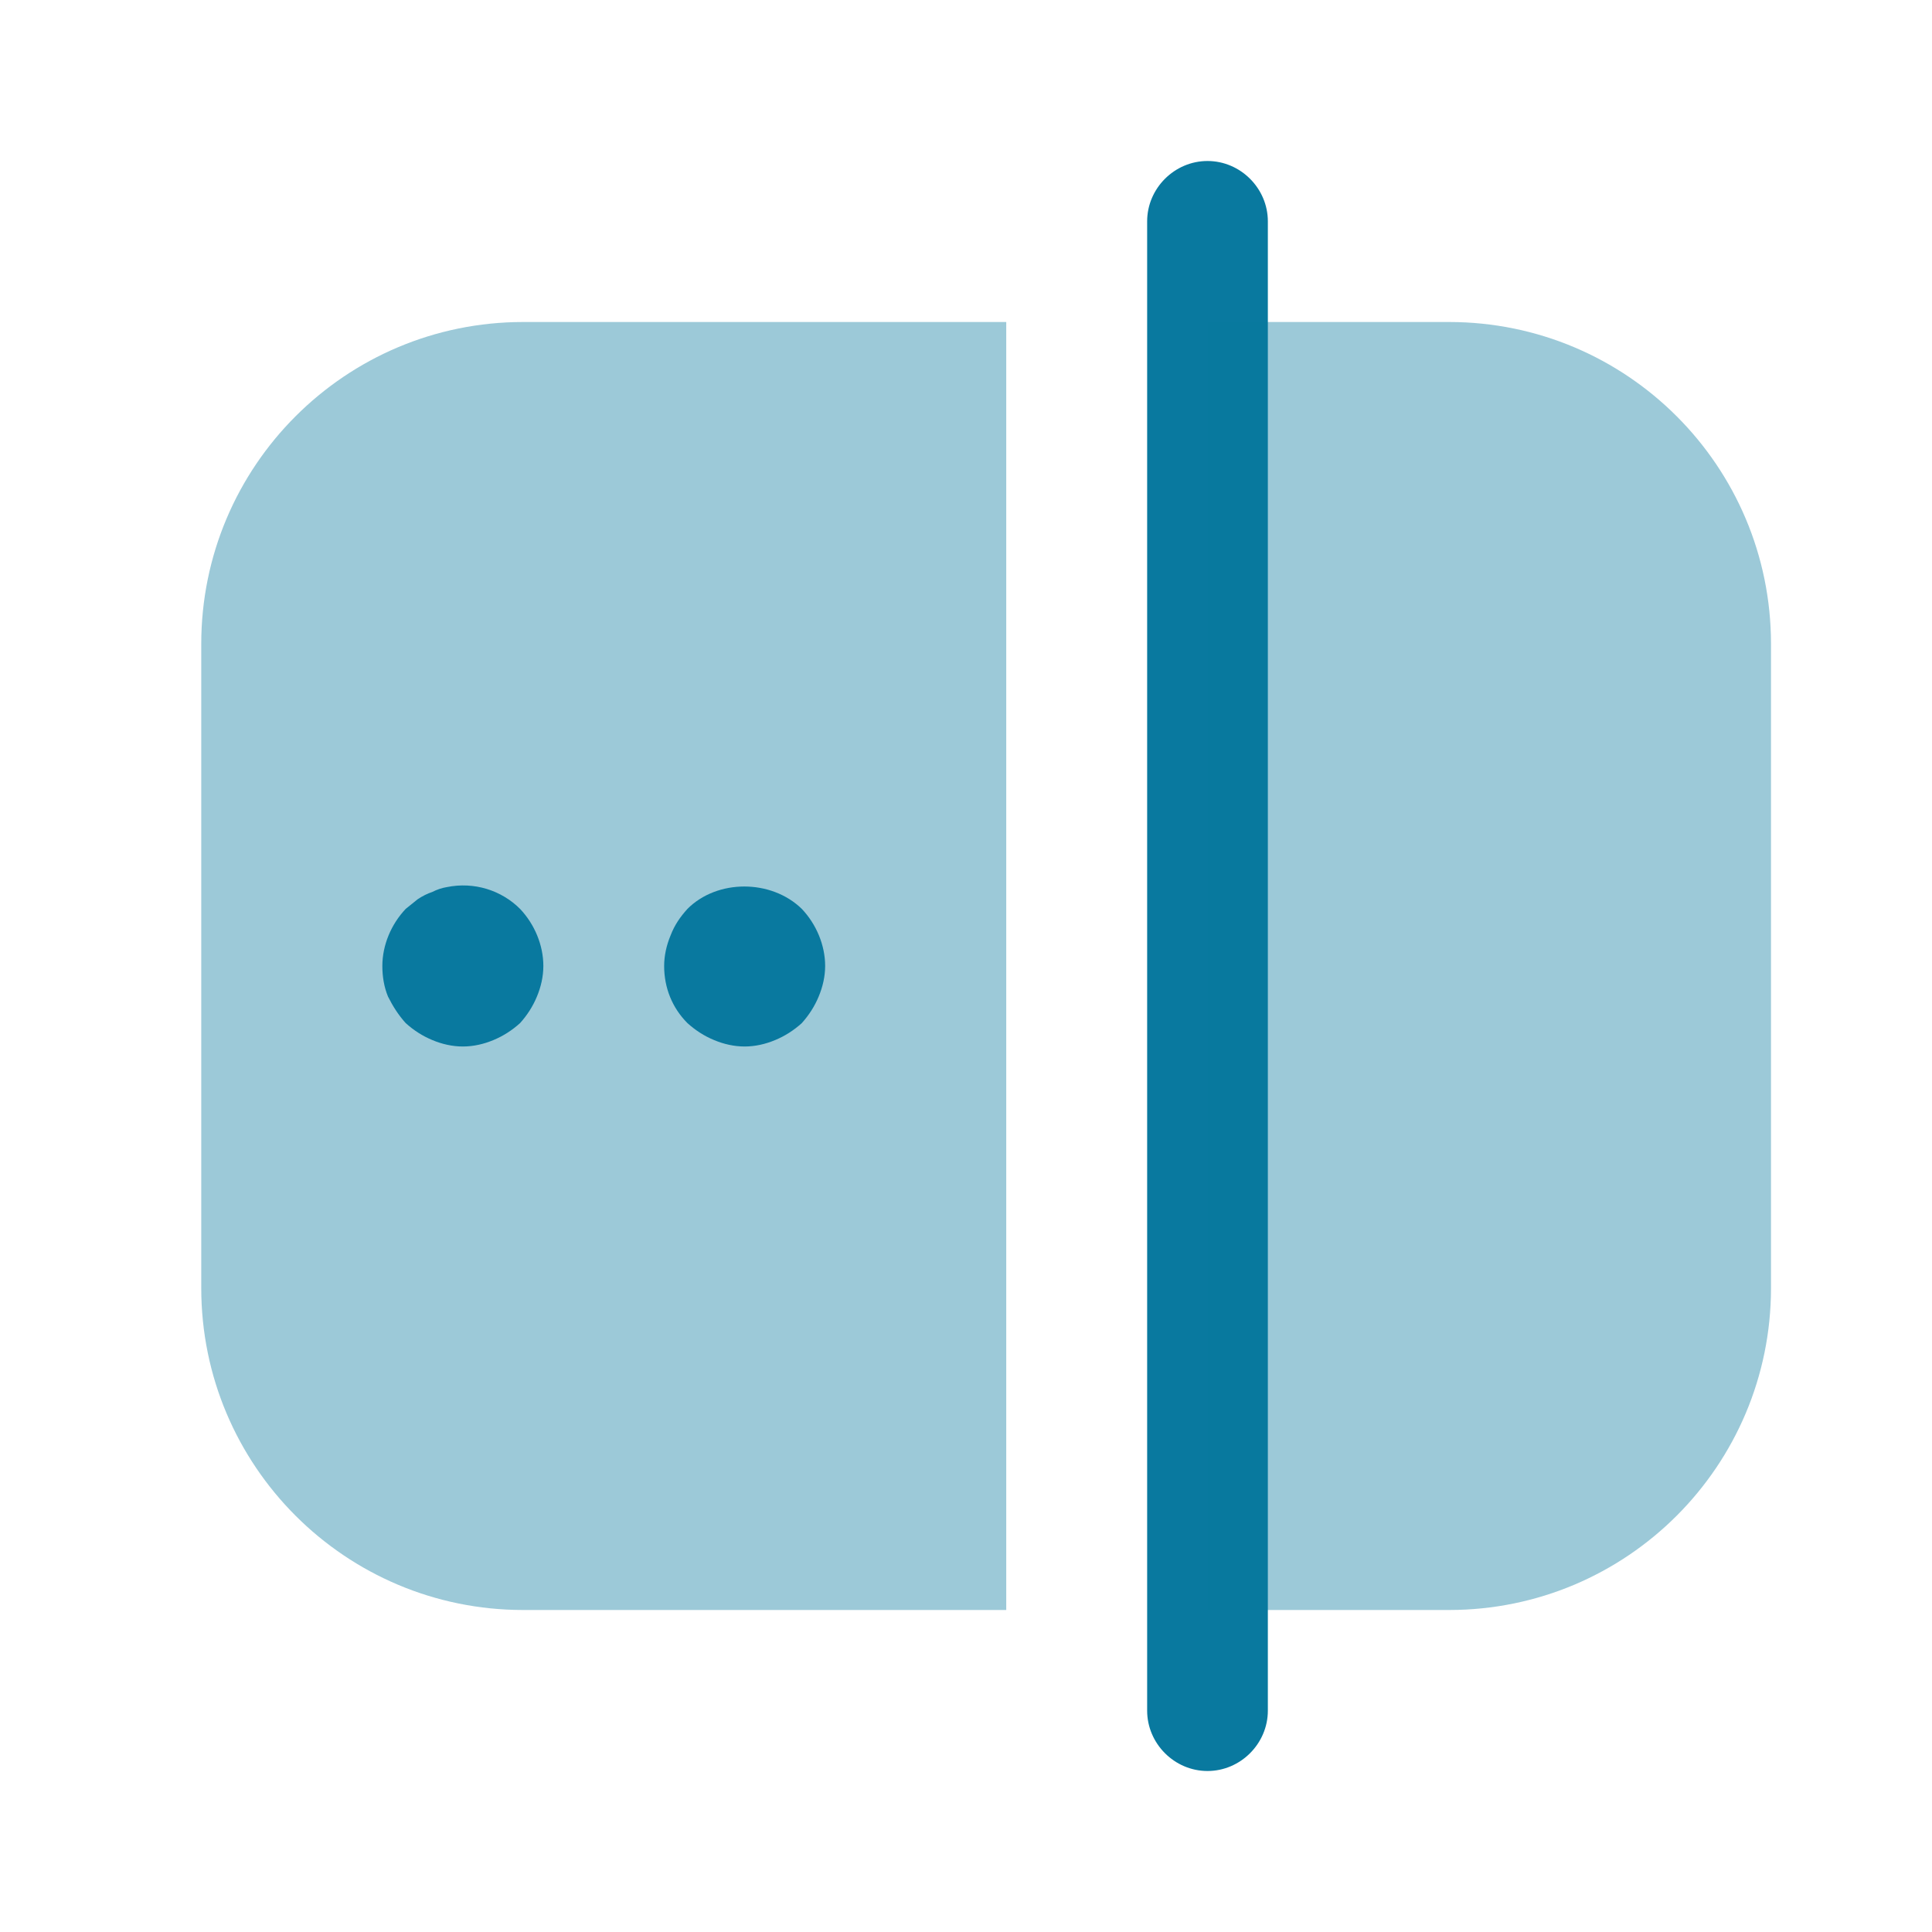 <?xml version="1.0" encoding="UTF-8"?> <svg xmlns="http://www.w3.org/2000/svg" width="42" height="42" viewBox="0 0 42 42" fill="none"><path d="M26.25 38.5C25.532 38.5 24.938 37.905 24.938 37.188V4.812C24.938 4.095 25.532 3.5 26.25 3.5C26.968 3.5 27.562 4.095 27.562 4.812V37.188C27.562 37.905 26.968 38.5 26.25 38.5Z" fill="#09799F"></path><path opacity="0.4" d="M11.375 35H21.875V7H11.375C7.508 7 4.375 10.133 4.375 14V28C4.375 31.867 7.508 35 11.375 35Z" fill="#09799F"></path><path opacity="0.4" d="M31.5 35H26.25V7H31.5C35.367 7 38.5 10.133 38.5 14V28C38.5 31.867 35.367 35 31.5 35Z" fill="#09799F"></path><path d="M10.062 22.75C9.835 22.75 9.607 22.698 9.398 22.61C9.188 22.523 8.995 22.4 8.82 22.242C8.662 22.067 8.54 21.875 8.435 21.665C8.348 21.455 8.312 21.227 8.312 21C8.312 20.545 8.505 20.09 8.82 19.758C8.908 19.688 8.995 19.617 9.082 19.547C9.188 19.477 9.293 19.425 9.398 19.39C9.502 19.337 9.607 19.302 9.713 19.285C10.307 19.163 10.902 19.355 11.305 19.758C11.62 20.09 11.812 20.545 11.812 21C11.812 21.227 11.76 21.455 11.672 21.665C11.585 21.875 11.463 22.067 11.305 22.242C11.13 22.4 10.938 22.523 10.727 22.61C10.518 22.698 10.29 22.75 10.062 22.75Z" fill="#09799F"></path><path d="M16.188 22.75C15.96 22.75 15.732 22.698 15.523 22.61C15.312 22.523 15.12 22.4 14.945 22.242C14.613 21.91 14.438 21.473 14.438 21C14.438 20.773 14.49 20.545 14.578 20.335C14.665 20.108 14.787 19.933 14.945 19.758C15.592 19.11 16.765 19.11 17.43 19.758C17.745 20.09 17.938 20.545 17.938 21C17.938 21.227 17.885 21.455 17.797 21.665C17.71 21.875 17.587 22.067 17.43 22.242C17.255 22.4 17.062 22.523 16.852 22.61C16.642 22.698 16.415 22.75 16.188 22.75Z" fill="#09799F"></path></svg> 